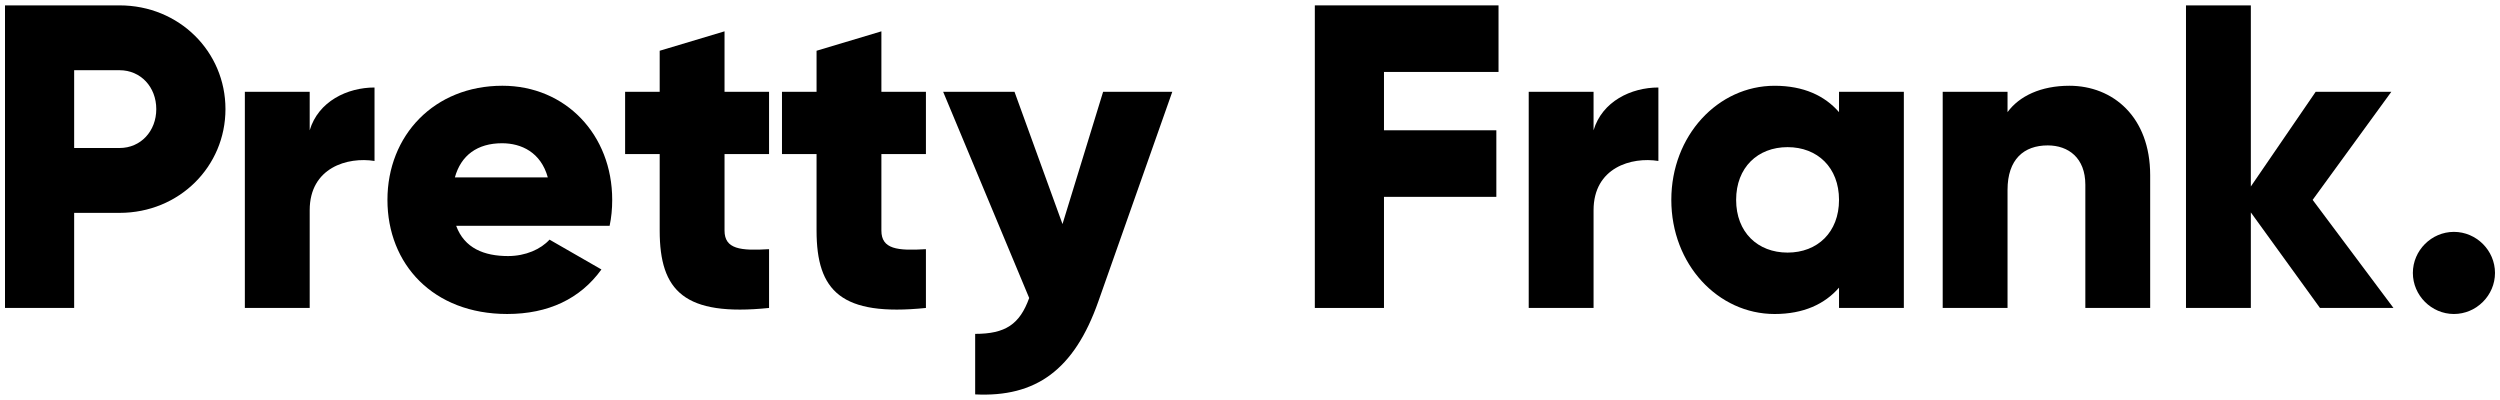 <?xml version="1.0" encoding="utf-8"?>
<!-- Generator: Adobe Illustrator 15.0.0, SVG Export Plug-In . SVG Version: 6.00 Build 0)  -->
<!DOCTYPE svg PUBLIC "-//W3C//DTD SVG 1.1//EN" "http://www.w3.org/Graphics/SVG/1.1/DTD/svg11.dtd">
<svg version="1.1" id="Layer_1" xmlns="http://www.w3.org/2000/svg" xmlns:xlink="http://www.w3.org/1999/xlink" x="0px" y="0px"
	 width="500px" height="80px" viewBox="-150 -24 500 80" enable-background="new -150 -24 500 80" xml:space="preserve">
<g>
	<path d="M-104.907-2.179c0,11.496-9.256,20.752-21.179,20.752h-9.083v19.018H-149v-60.515h22.909
		C-114.164-22.924-104.907-13.675-104.907-2.179 M-118.744-2.179c0-4.409-3.105-7.779-7.347-7.779h-9.078V5.601h9.078
		C-121.856,5.601-118.744,2.236-118.744-2.179"/>
	<path d="M-75.095-6.5V8.193c-5.362-0.864-12.966,1.302-12.966,9.851v19.542h-12.969V-5.637h12.969v7.694
		C-86.335-3.729-80.538-6.5-75.095-6.5"/>
	<path d="M-48.392,27.212c3.541,0,6.567-1.379,8.298-3.284l10.379,5.966c-4.237,5.877-10.634,8.905-18.851,8.905
		c-14.782,0-23.945-9.94-23.945-22.823c0-12.88,9.342-22.825,22.995-22.825c12.624,0,21.958,9.772,21.958,22.825
		c0,1.816-0.167,3.544-0.517,5.186h-30.69C-57.119,25.66-53.144,27.212-48.392,27.212 M-40.439,11.481
		c-1.385-5.012-5.274-6.832-9.158-6.832c-4.933,0-8.214,2.421-9.428,6.832H-40.439z"/>
	<path d="M-5.093,6.813v15.305c0,3.716,3.196,4.063,8.904,3.716v11.758c-16.946,1.728-21.873-3.375-21.873-15.474V6.813h-6.916
		V-5.635h6.916v-8.213l12.969-3.887v12.098h8.904V6.81h-8.904V6.813z"/>
	<path d="M26.278,6.813v15.305c0,3.716,3.198,4.063,8.906,3.716v11.758c-16.947,1.728-21.873-3.375-21.873-15.474V6.813H6.396
		V-5.635h6.916v-8.213l12.967-3.887v12.098h8.906V6.81h-8.906V6.813z"/>
	<path d="M84.456-5.637L69.667,36.29c-4.84,13.745-12.535,19.187-24.634,18.59V42.774c6.046,0,8.906-1.904,10.805-7.174
		L38.632-5.637h14.27L62.5,20.815l8.122-26.453H84.456L84.456-5.637z"/>
	<polygon points="126.796,-9.612 126.796,2.057 149.269,2.057 149.269,15.37 126.796,15.37 126.796,37.591 112.965,37.591 
		112.965,-22.924 149.705,-22.924 149.705,-9.612 	"/>
	<path d="M181.677-6.5V8.193c-5.357-0.864-12.965,1.302-12.965,9.851v19.542h-12.969V-5.637h12.969v7.694
		C170.438-3.729,176.23-6.5,181.677-6.5"/>
	<path d="M230.769-5.637v43.228h-12.964v-4.063c-2.853,3.283-7.087,5.273-12.881,5.273c-11.327,0-20.66-9.939-20.66-22.823
		c0-12.88,9.338-22.824,20.66-22.824c5.794,0,10.028,1.99,12.881,5.275v-4.066H230.769z M217.805,15.976
		c0-6.484-4.323-10.548-10.29-10.548c-5.968,0-10.288,4.063-10.288,10.548s4.32,10.543,10.288,10.543
		C213.486,26.519,217.805,22.457,217.805,15.976"/>
	<path d="M280.035,11.046v26.54h-12.967V12.949c0-5.358-3.372-7.868-7.523-7.868c-4.755,0-8.038,2.768-8.038,8.907v23.598H238.54
		V-5.637h12.967v4.063c2.332-3.199,6.656-5.275,12.363-5.275C272.597-6.846,280.035-0.623,280.035,11.046"/>
	<polygon points="313.994,37.591 300.168,18.482 300.168,37.591 287.198,37.591 287.198,-22.924 300.168,-22.924 300.168,13.297 
		313.131,-5.635 328.262,-5.635 312.529,15.976 328.693,37.591 	"/>
	<path d="M332.573,30.587c0-4.495,3.717-8.212,8.212-8.212c4.497,0,8.215,3.717,8.215,8.212s-3.718,8.212-8.215,8.212
		C336.29,38.799,332.573,35.082,332.573,30.587"/>
</g>
</svg>
